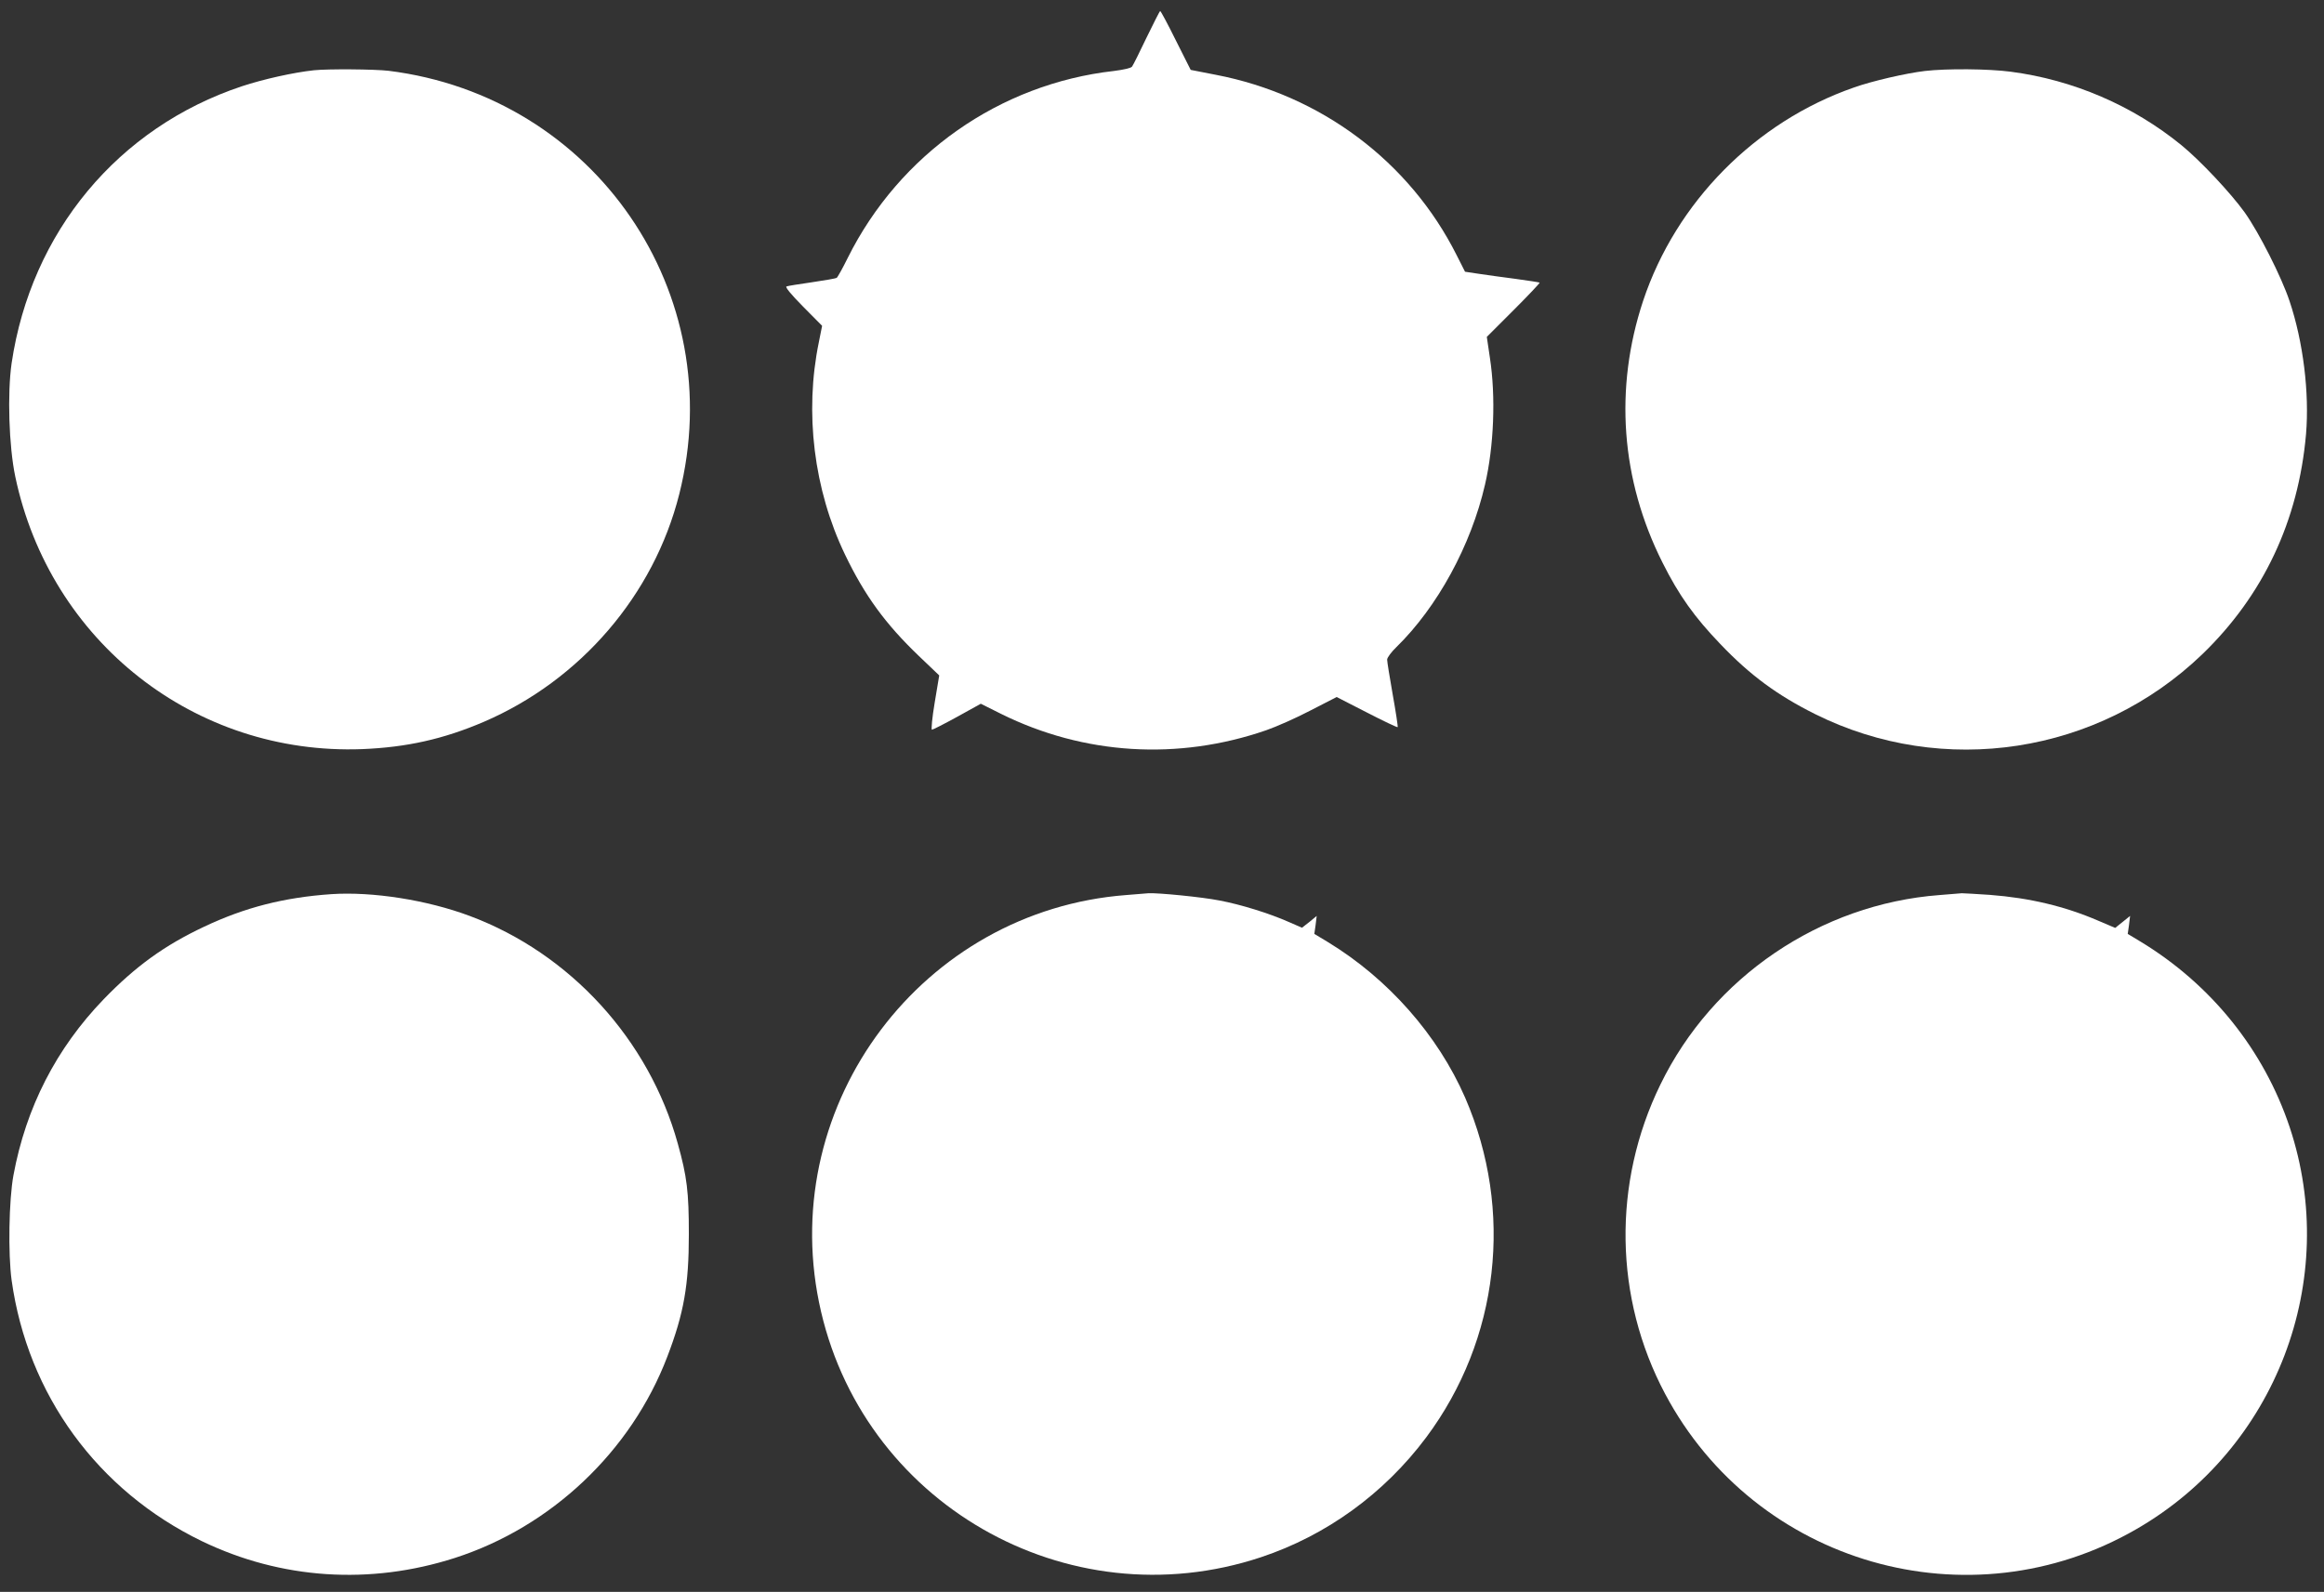 <?xml version="1.0" standalone="no"?>
<!DOCTYPE svg PUBLIC "-//W3C//DTD SVG 20010904//EN"
 "http://www.w3.org/TR/2001/REC-SVG-20010904/DTD/svg10.dtd">
<svg version="1.0" xmlns="http://www.w3.org/2000/svg"
 width="1280pt" height="877pt" viewBox="0 0 1280 877"
 preserveAspectRatio="xMidYMid meet">
<rect x="0" y="0" width="1280" height="877" fill="#333333" stroke="none"/>
<g transform="translate(0,877) scale(0.1,-0.1)"
fill="#ffffff" stroke="none">
<path d="M6315 8563 c-38 -80 -74 -152 -80 -160 -6 -8 -45 -17 -100 -24 -629
-71 -1181 -458 -1466 -1030 -28 -57 -56 -107 -61 -110 -5 -3 -67 -14 -136 -24
-70 -10 -133 -20 -140 -23 -9 -3 24 -43 91 -111 l105 -106 -18 -90 c-80 -388
-28 -812 144 -1170 108 -225 222 -382 407 -559 l112 -107 -25 -150 c-14 -83
-20 -149 -15 -149 5 0 68 32 139 71 l130 72 112 -56 c456 -226 974 -258 1460
-90 55 19 166 68 244 109 l144 74 166 -85 c91 -47 167 -83 170 -81 2 3 -10 83
-27 178 -17 96 -31 183 -31 194 0 11 23 42 51 69 226 221 411 560 488 895 49
211 60 484 27 699 l-17 115 147 147 c82 82 146 150 144 152 -3 2 -63 11 -135
21 -71 9 -163 22 -203 28 l-73 11 -46 91 c-259 516 -748 883 -1327 994 l-138
27 -82 163 c-44 89 -83 162 -86 161 -3 0 -36 -66 -75 -146z"/>
<path d="M1730 8383 c-114 -12 -282 -50 -397 -88 -683 -227 -1162 -804 -1269
-1526 -24 -166 -15 -458 20 -624 191 -910 990 -1537 1911 -1502 245 10 447 55
669 150 533 229 937 699 1077 1254 280 1107 -465 2192 -1601 2333 -79 9 -332
11 -410 3z"/>
<path d="M10602 8379 c-102 -12 -290 -55 -391 -91 -543 -189 -980 -632 -1161
-1175 -160 -483 -123 -986 107 -1443 90 -180 176 -300 318 -448 165 -173 314
-282 522 -386 706 -352 1560 -221 2132 329 336 324 530 735 572 1213 19 226
-15 508 -91 734 -44 132 -168 377 -247 488 -77 107 -244 285 -348 370 -267
218 -596 360 -941 405 -122 16 -351 18 -472 4z"/>
<path d="M1825 3844 c-260 -18 -476 -73 -700 -179 -219 -103 -378 -218 -555
-401 -260 -270 -427 -595 -496 -969 -25 -136 -30 -432 -10 -578 88 -631 474
-1160 1049 -1438 436 -210 925 -242 1392 -92 531 171 971 587 1170 1108 92
240 119 396 119 675 0 232 -10 318 -61 500 -159 573 -592 1047 -1146 1254
-235 88 -536 135 -762 120z"/>
<path d="M6202 3839 c-1119 -86 -1916 -1143 -1691 -2244 225 -1102 1365 -1759
2434 -1404 361 120 679 351 910 660 403 540 484 1249 215 1871 -150 345 -425
657 -758 859 l-73 44 7 49 6 50 -40 -33 -41 -32 -71 31 c-108 48 -266 97 -383
119 -95 19 -340 43 -392 40 -11 -1 -66 -5 -123 -10z"/>
<path d="M10682 3839 c-657 -50 -1249 -452 -1537 -1044 -265 -543 -255 -1175
26 -1704 499 -939 1676 -1277 2596 -745 770 444 1124 1373 844 2214 -142 425
-431 785 -819 1021 l-73 44 7 49 6 50 -41 -33 -41 -33 -94 40 c-184 79 -375
125 -596 142 -74 5 -144 9 -155 9 -11 -1 -66 -5 -123 -10z"/>
</g>
</svg>
